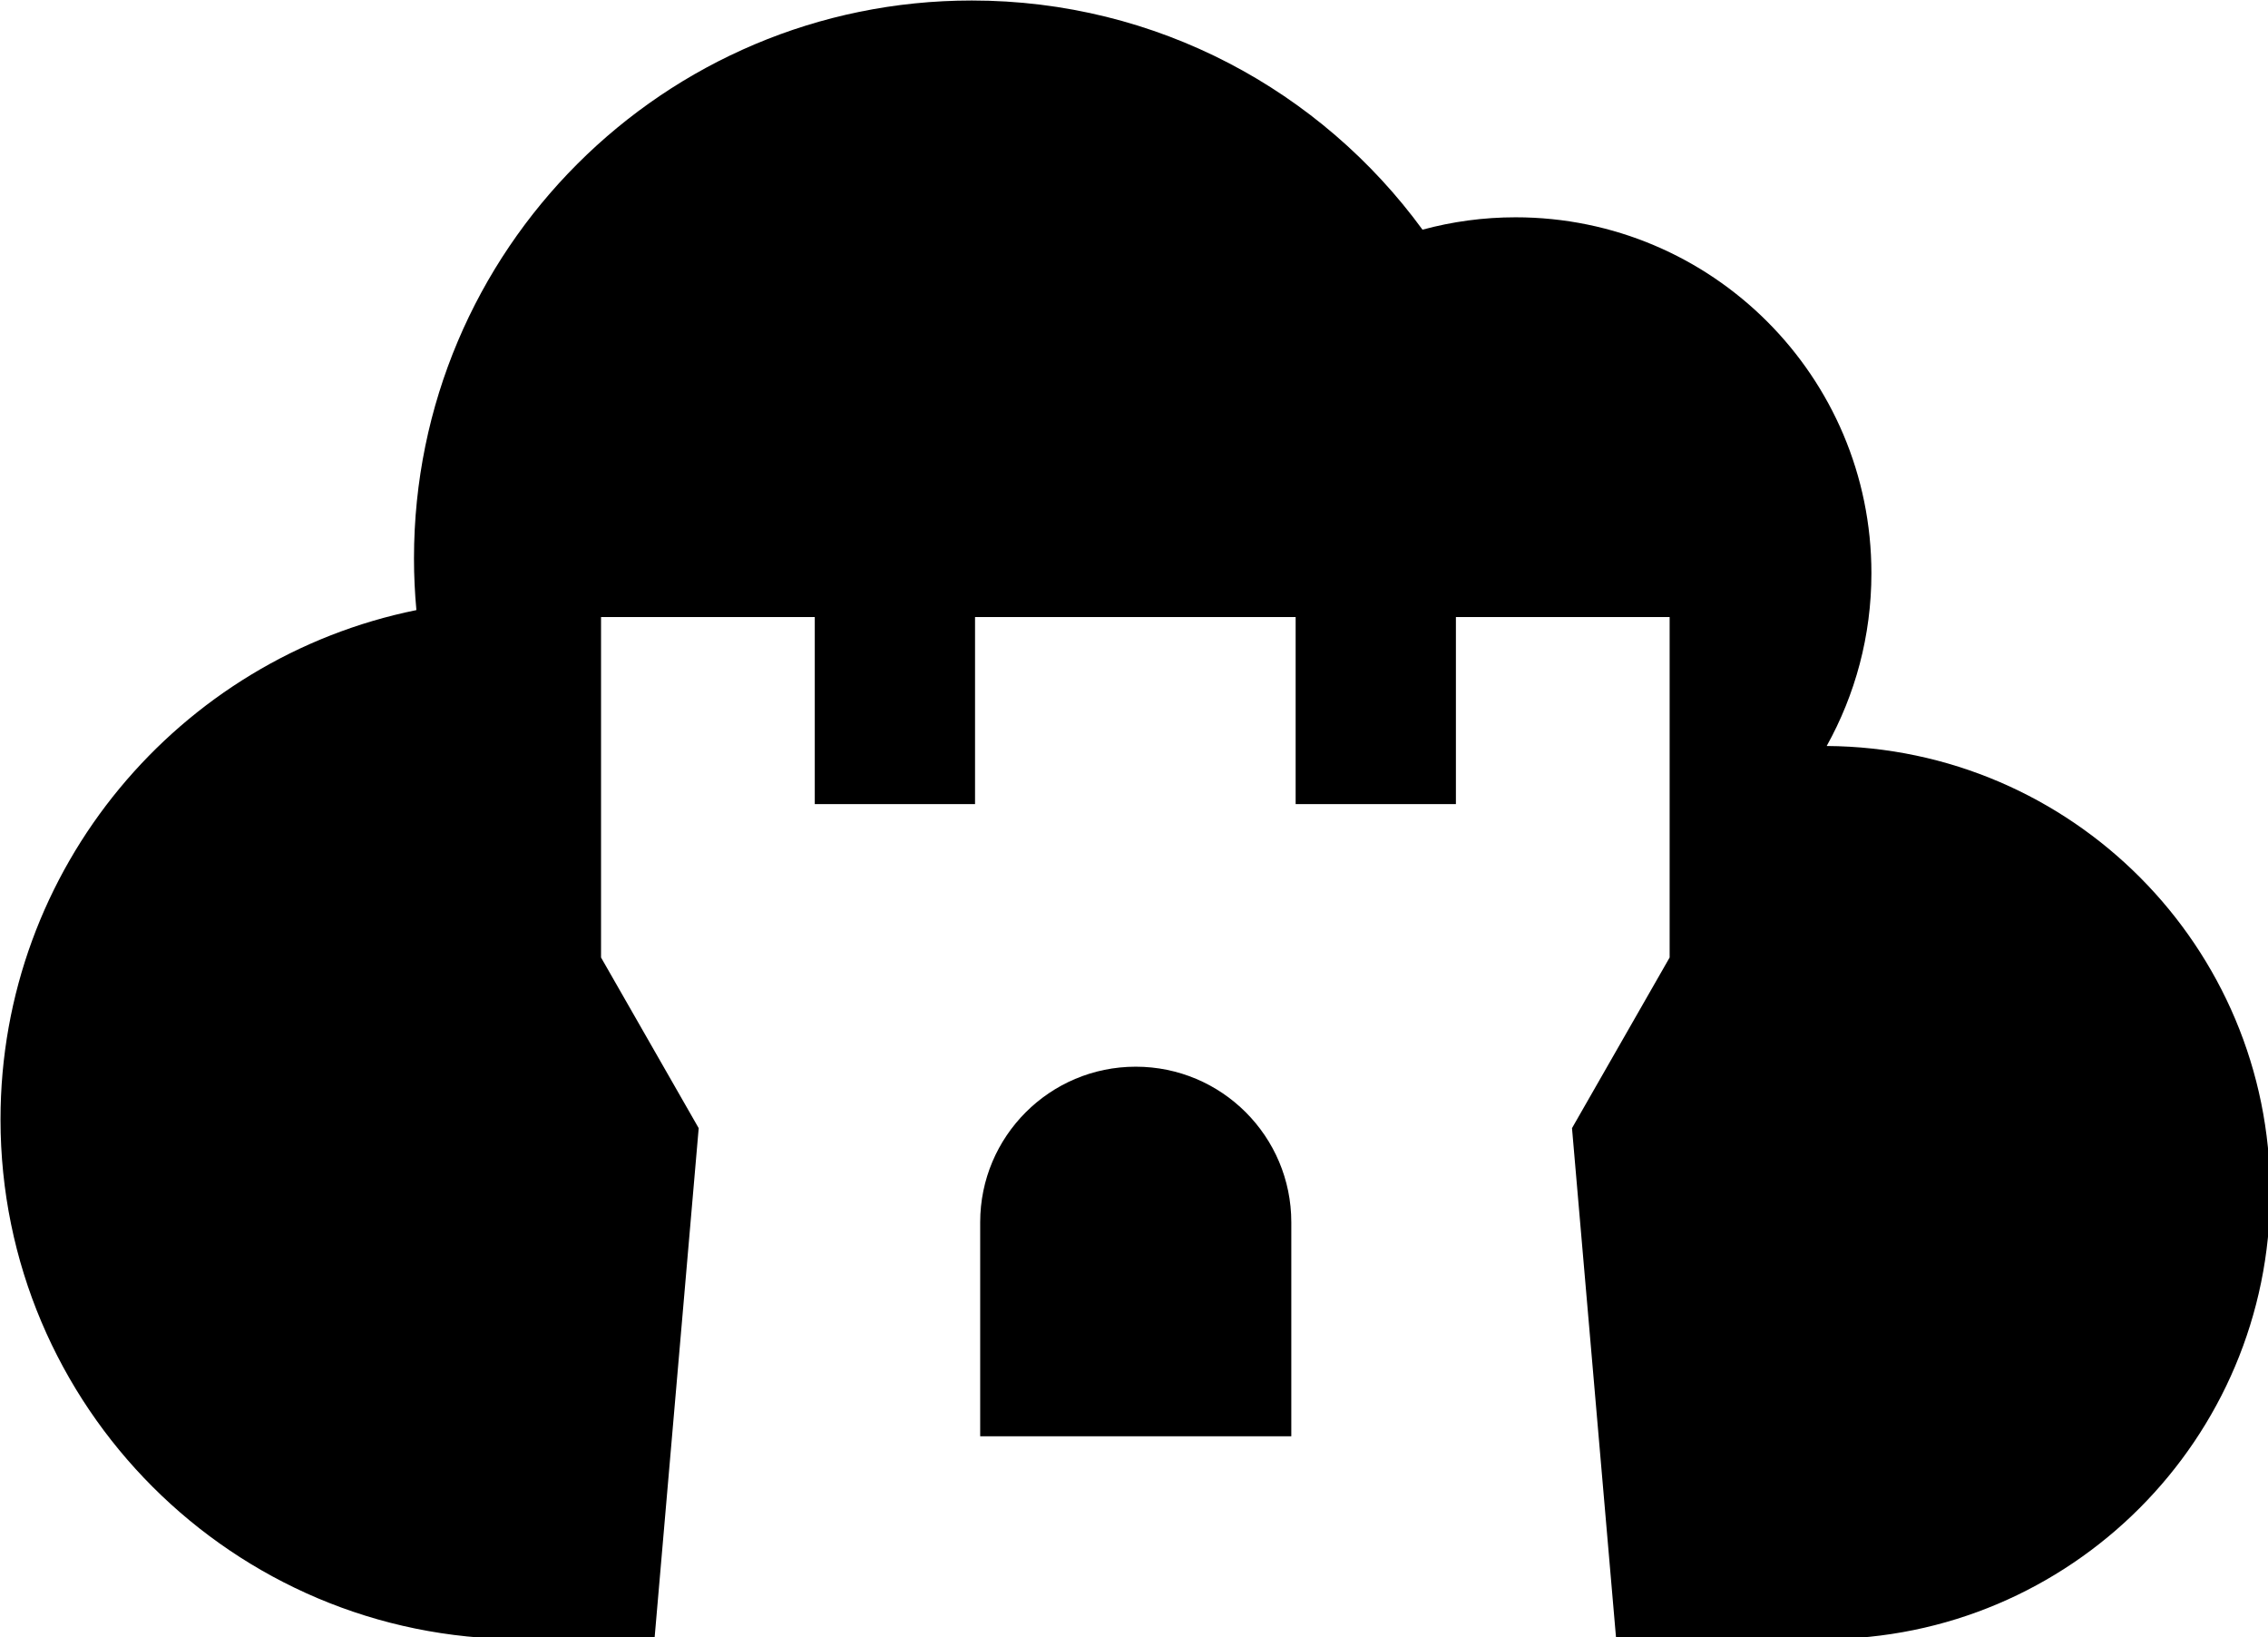 <?xml version="1.0" encoding="UTF-8" standalone="no"?>
<!-- Created with Inkscape (http://www.inkscape.org/) -->

<svg
   xmlns:dc="http://purl.org/dc/elements/1.1/"
   xmlns:cc="http://creativecommons.org/ns#"
   xmlns:rdf="http://www.w3.org/1999/02/22-rdf-syntax-ns#"
   xmlns:svg="http://www.w3.org/2000/svg"
   xmlns="http://www.w3.org/2000/svg"
   xmlns:sodipodi="http://sodipodi.sourceforge.net/DTD/sodipodi-0.dtd"
   xmlns:inkscape="http://www.inkscape.org/namespaces/inkscape"
   width="498.529"
   height="359.83"
   viewBox="0 0 131.902 95.205"
   version="1.1"
   id="svg8"
   inkscape:version="0.92.2 (5c3e80d, 2017-08-06)"
   sodipodi:docname="icon_black.svg"
   inkscape:export-filename="/home/anxhelo/works/CloudCover/PNG/icon_black.png"
   inkscape:export-xdpi="96"
   inkscape:export-ydpi="96">
  <defs
     id="defs2" />
  <sodipodi:namedview
     id="base"
     pagecolor="#ffffff"
     bordercolor="#666666"
     borderopacity="1.0"
     inkscape:pageopacity="0"
     inkscape:pageshadow="2"
     inkscape:zoom="0.52467208"
     inkscape:cx="117.48954"
     inkscape:cy="90.454676"
     inkscape:document-units="px"
     inkscape:current-layer="layer1"
     inkscape:document-rotation="0"
     showgrid="false"
     borderlayer="true"
     inkscape:showpageshadow="true"
     units="px"
     inkscape:pagecheckerboard="false"
     showguides="true"
     inkscape:window-width="1366"
     inkscape:window-height="715"
     inkscape:window-x="0"
     inkscape:window-y="0"
     inkscape:window-maximized="1"
     objecttolerance="10"
     guidetolerance="10"
     inkscape:snap-tangential="true"
     inkscape:snap-perpendicular="true"
     fit-margin-top="0"
     fit-margin-left="0"
     fit-margin-right="0"
     fit-margin-bottom="0">
    <inkscape:grid
       type="xygrid"
       id="grid10"
       dotted="false"
       originx="-181.092"
       originy="-95.319" />
  </sodipodi:namedview>
  <g
     inkscape:label="Layer 1"
     inkscape:groupmode="layer"
     id="layer1"
     transform="translate(-181.092,-106.476)">
    <g
       id="g1898"
       transform="matrix(3.097,0,0,3.097,-744.217,-455.926)"
       style="fill:#000000">
      <g
         transform="matrix(0.353,0,0,-0.353,333.079,195.601)"
         id="g949"
         style="fill:#000000">
        <path
           inkscape:connector-curvature="0"
           id="path951"
           style="fill:#000000;fill-opacity:1;fill-rule:nonzero;stroke:none"
           d="m 0,0 c 1.514,2.722 2.379,5.853 2.379,9.188 0,10.455 -8.476,18.93 -18.931,18.93 -1.713,0 -3.372,-0.231 -4.95,-0.658 -5.397,7.388 -14.125,12.188 -23.976,12.188 -16.389,0 -29.675,-13.286 -29.675,-29.674 0,-0.927 0.045,-1.842 0.128,-2.747 -12.622,-2.556 -22.124,-13.712 -22.124,-27.088 0,-15.265 12.375,-27.64 27.639,-27.64 h 7.151 l 2.352,27.175 -5.195,9.077 V 6.858 h 11.37 V -3.09 h 8.526 v 9.948 h 17.055 V -3.09 h 8.526 v 9.948 h 11.37 v -18.107 l -5.194,-9.076 2.349,-27.176 h 11.04 c 13.118,0 23.752,10.635 23.752,23.753 C 23.592,-10.684 13.044,-0.087 0,0" />
      </g>
      <g
         transform="matrix(0.353,0,0,-0.353,320.104,201.622)"
         id="g953"
         style="fill:#000000">
        <path
           inkscape:connector-curvature="0"
           id="path955"
           style="fill:#000000;fill-opacity:1;fill-rule:nonzero;stroke:none"
           d="M 0,0 C -4.57,0 -8.276,-3.705 -8.276,-8.275 V -19.656 H 8.275 V -8.275 C 8.275,-3.705 4.57,0 0,0" />
      </g>
    </g>
  </g>
</svg>

